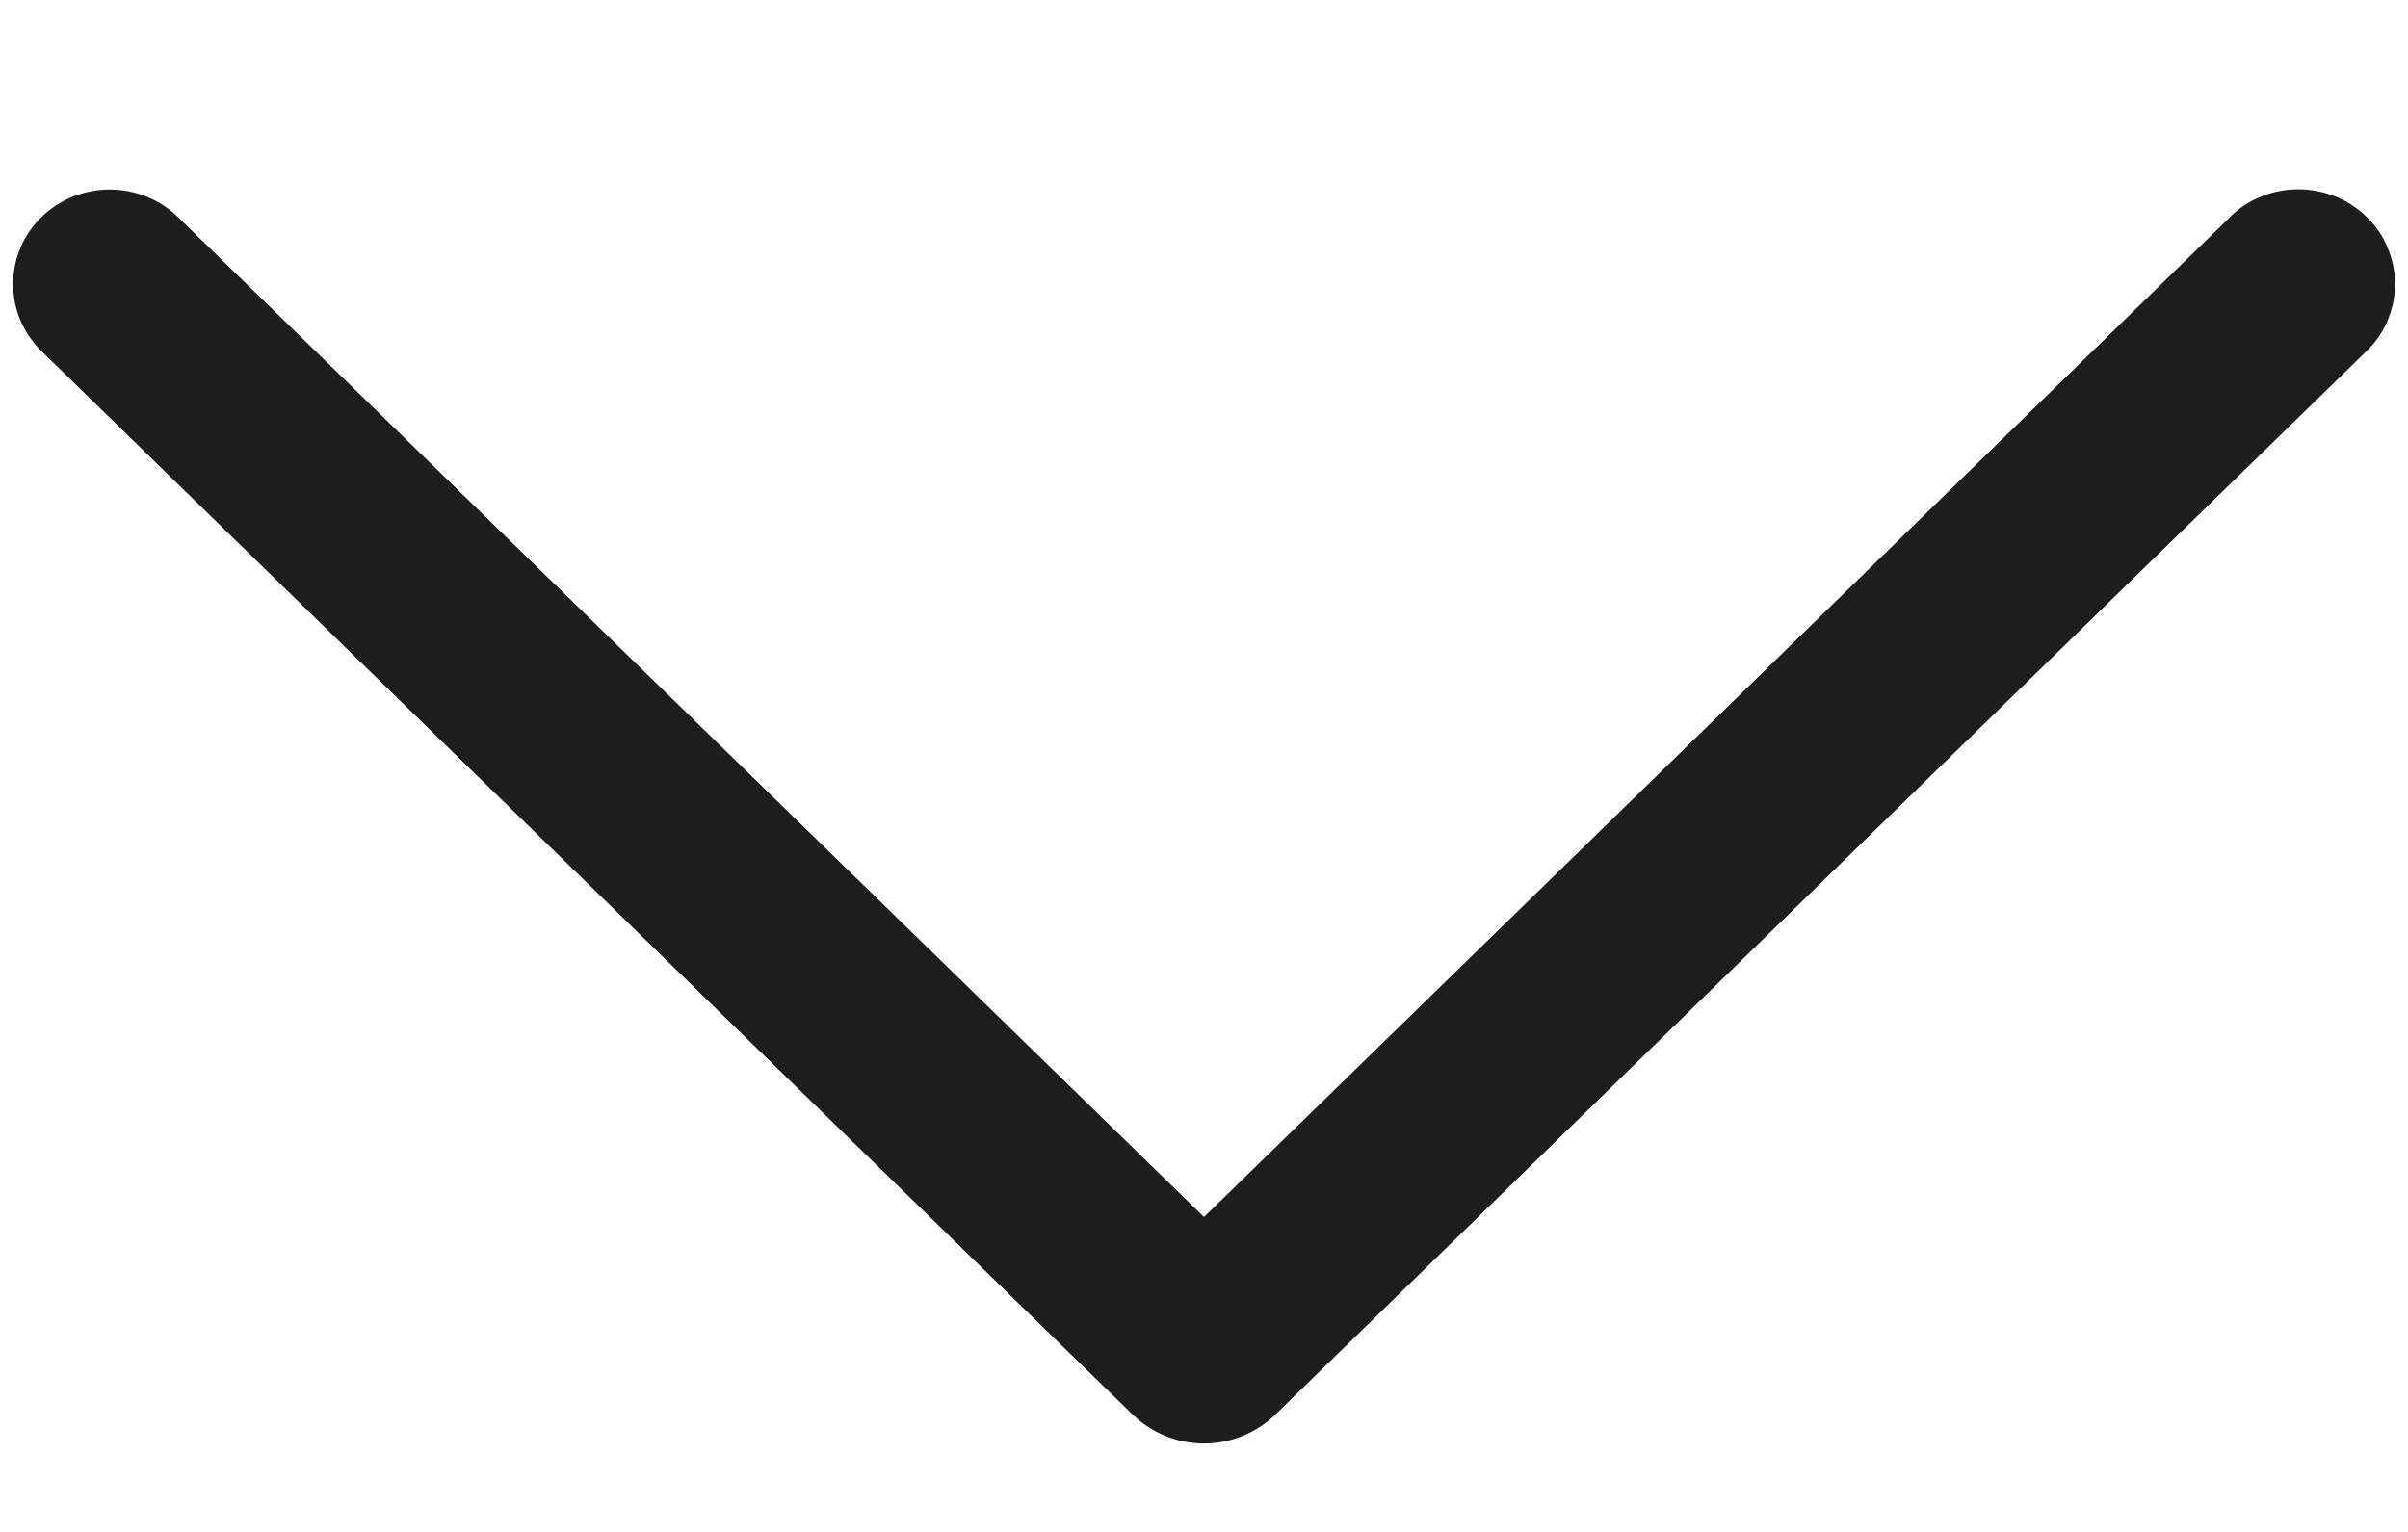 <svg width="11" height="7" viewBox="0 0 11 7" fill="none" xmlns="http://www.w3.org/2000/svg">
<path d="M10.186 0.993L5.5 5.561L0.814 0.993C0.731 0.911 0.618 0.866 0.501 0.866C0.384 0.866 0.272 0.911 0.188 0.993C0.148 1.033 0.115 1.08 0.093 1.133C0.071 1.185 0.06 1.241 0.06 1.298C0.06 1.355 0.071 1.411 0.093 1.463C0.115 1.515 0.148 1.563 0.188 1.603L5.173 6.463C5.26 6.548 5.378 6.596 5.5 6.596C5.622 6.596 5.74 6.548 5.827 6.463L10.812 1.603C10.853 1.564 10.885 1.516 10.907 1.464C10.929 1.411 10.941 1.355 10.941 1.298C10.941 1.241 10.929 1.184 10.907 1.132C10.885 1.079 10.853 1.032 10.812 0.992C10.728 0.91 10.616 0.865 10.499 0.865C10.382 0.865 10.269 0.91 10.186 0.992V0.993Z" fill="#1D1E1C"/>
</svg>
